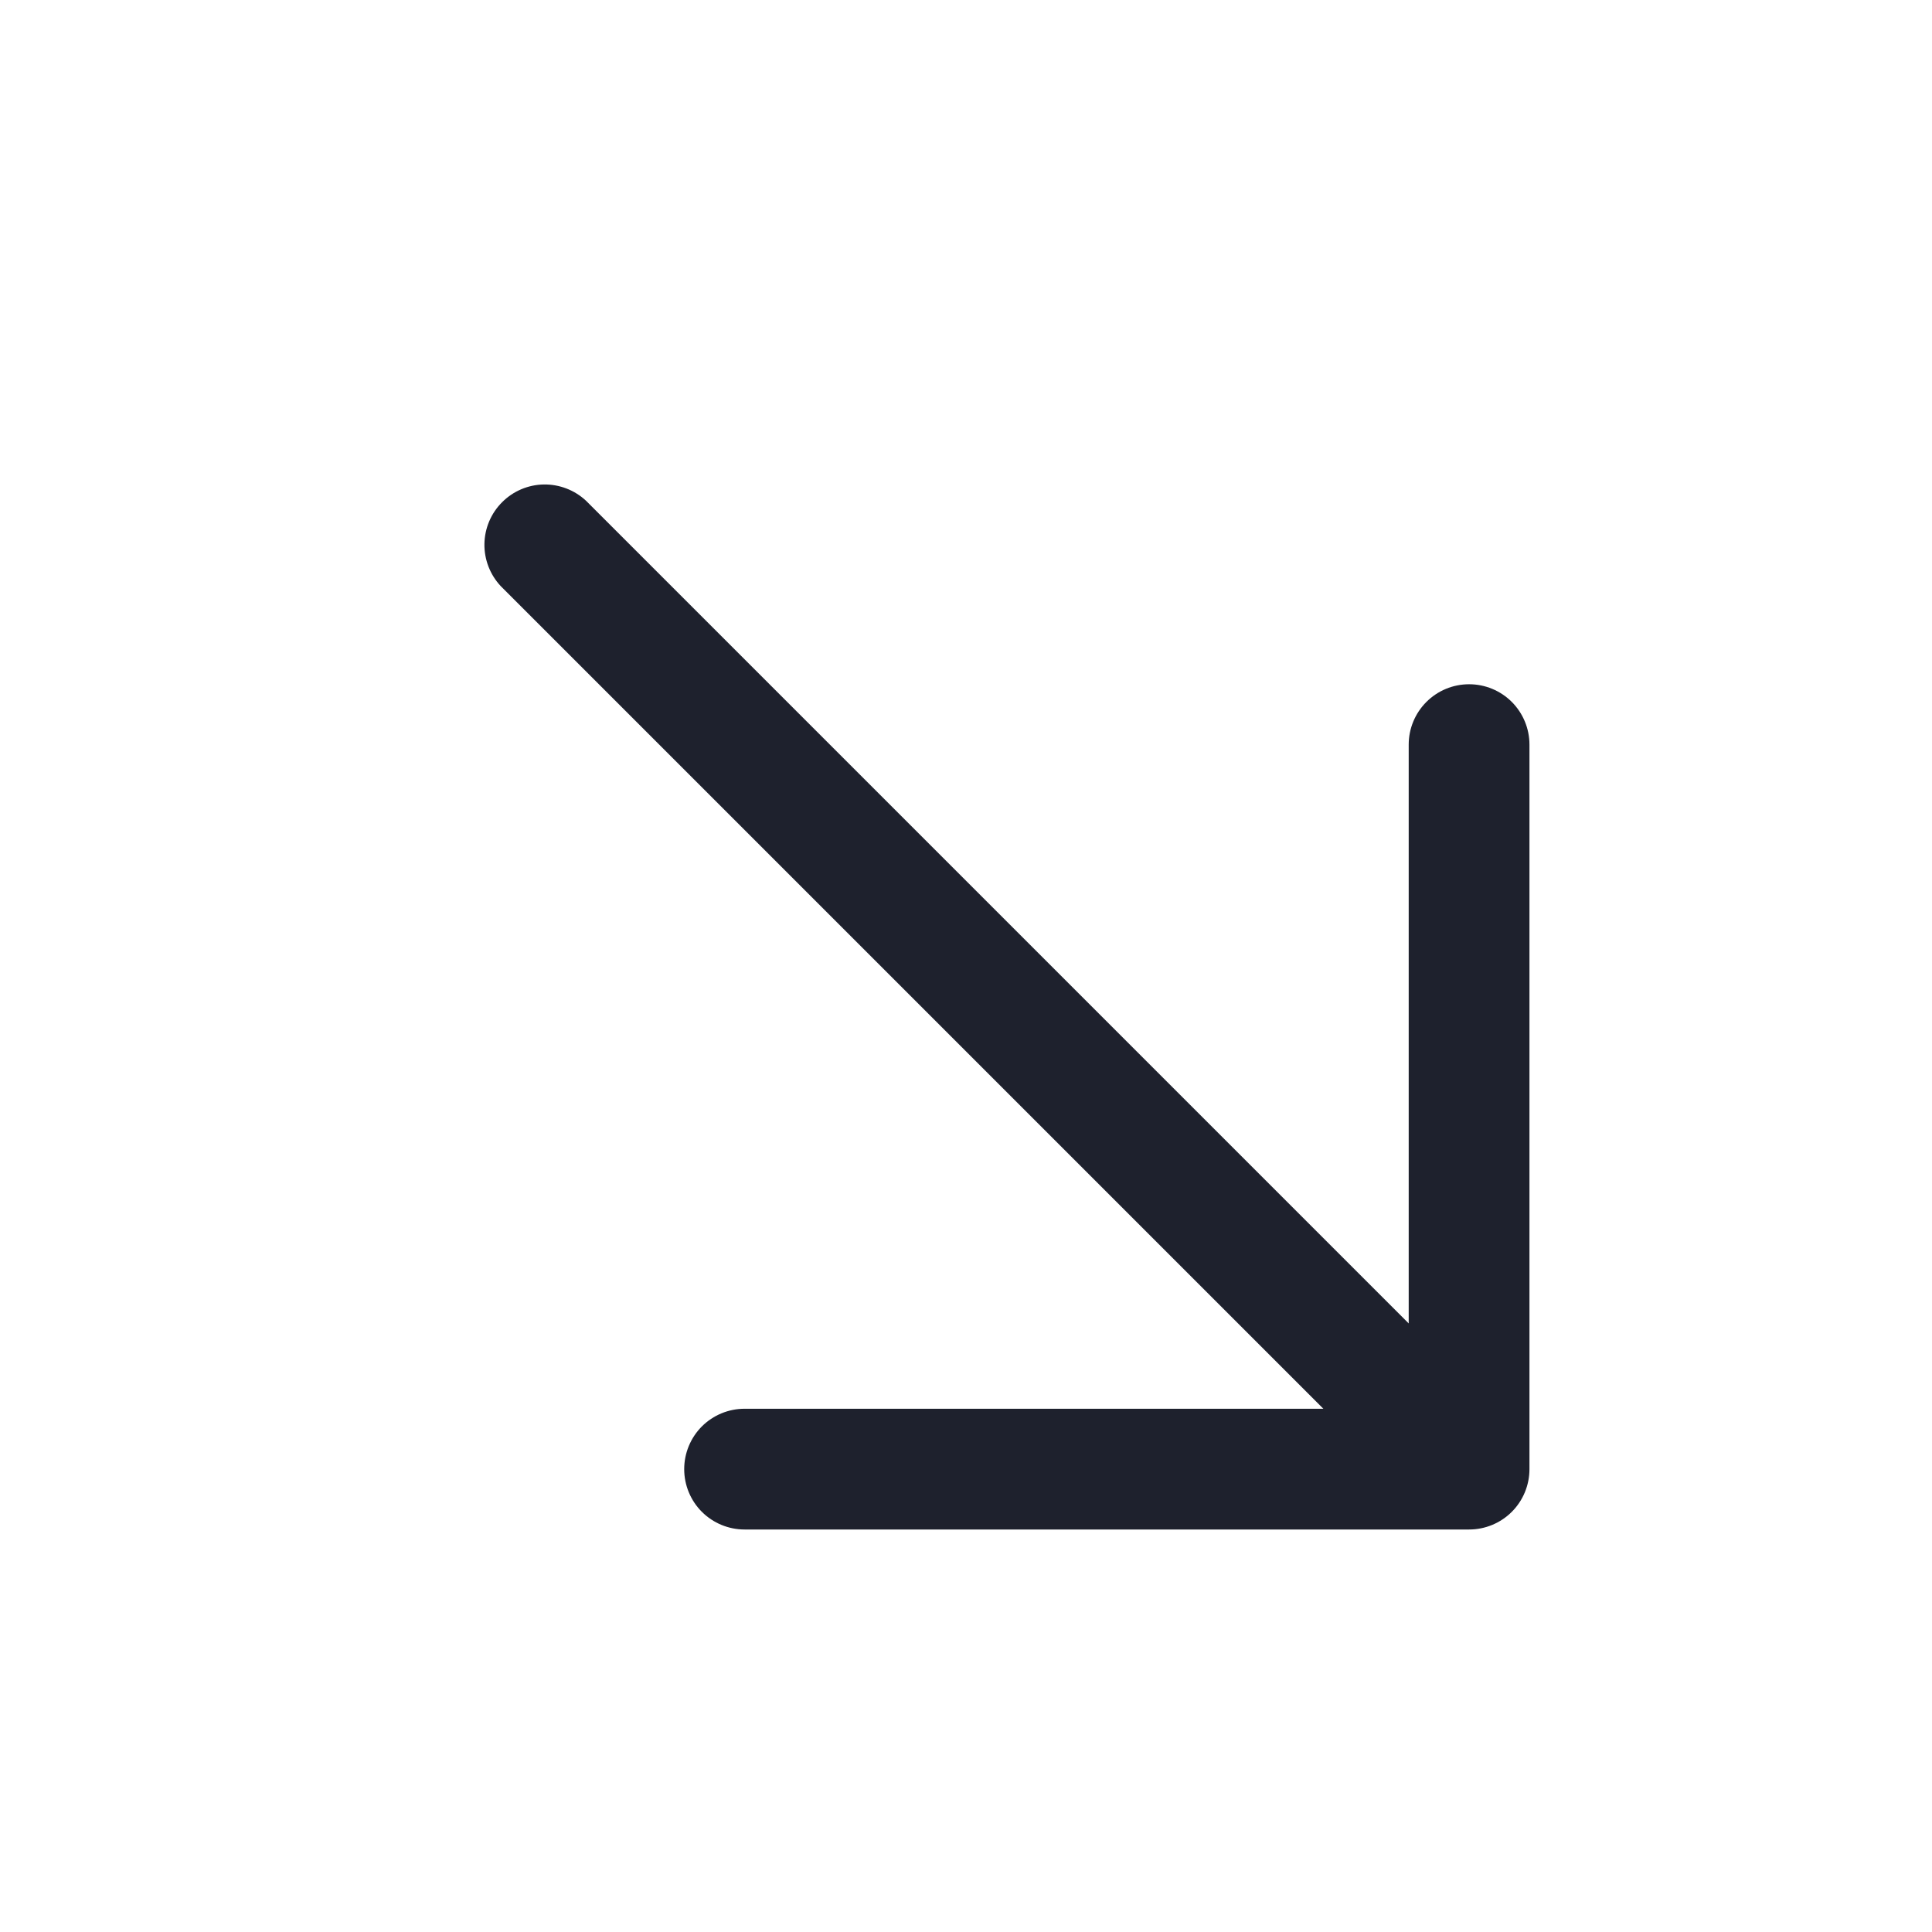 <svg width="42" height="42" viewBox="0 0 42 42" fill="none" xmlns="http://www.w3.org/2000/svg">
<path d="M31.937 14.875C32.285 14.875 32.619 15.013 32.865 15.259C33.111 15.506 33.249 15.839 33.249 16.188V31.938C33.249 32.286 33.111 32.62 32.865 32.866C32.619 33.112 32.285 33.25 31.937 33.25H16.187C15.838 33.25 15.505 33.112 15.258 32.866C15.012 32.62 14.874 32.286 14.874 31.938C14.874 31.59 15.012 31.256 15.258 31.009C15.505 30.763 15.838 30.625 16.187 30.625H28.769L10.884 12.74C10.652 12.491 10.525 12.162 10.531 11.822C10.537 11.482 10.675 11.157 10.916 10.917C11.156 10.676 11.481 10.538 11.821 10.532C12.161 10.527 12.49 10.653 12.739 10.885L30.624 28.77V16.188C30.624 15.839 30.762 15.506 31.009 15.259C31.255 15.013 31.588 14.875 31.937 14.875Z" fill="#1E212D"/>
</svg>
